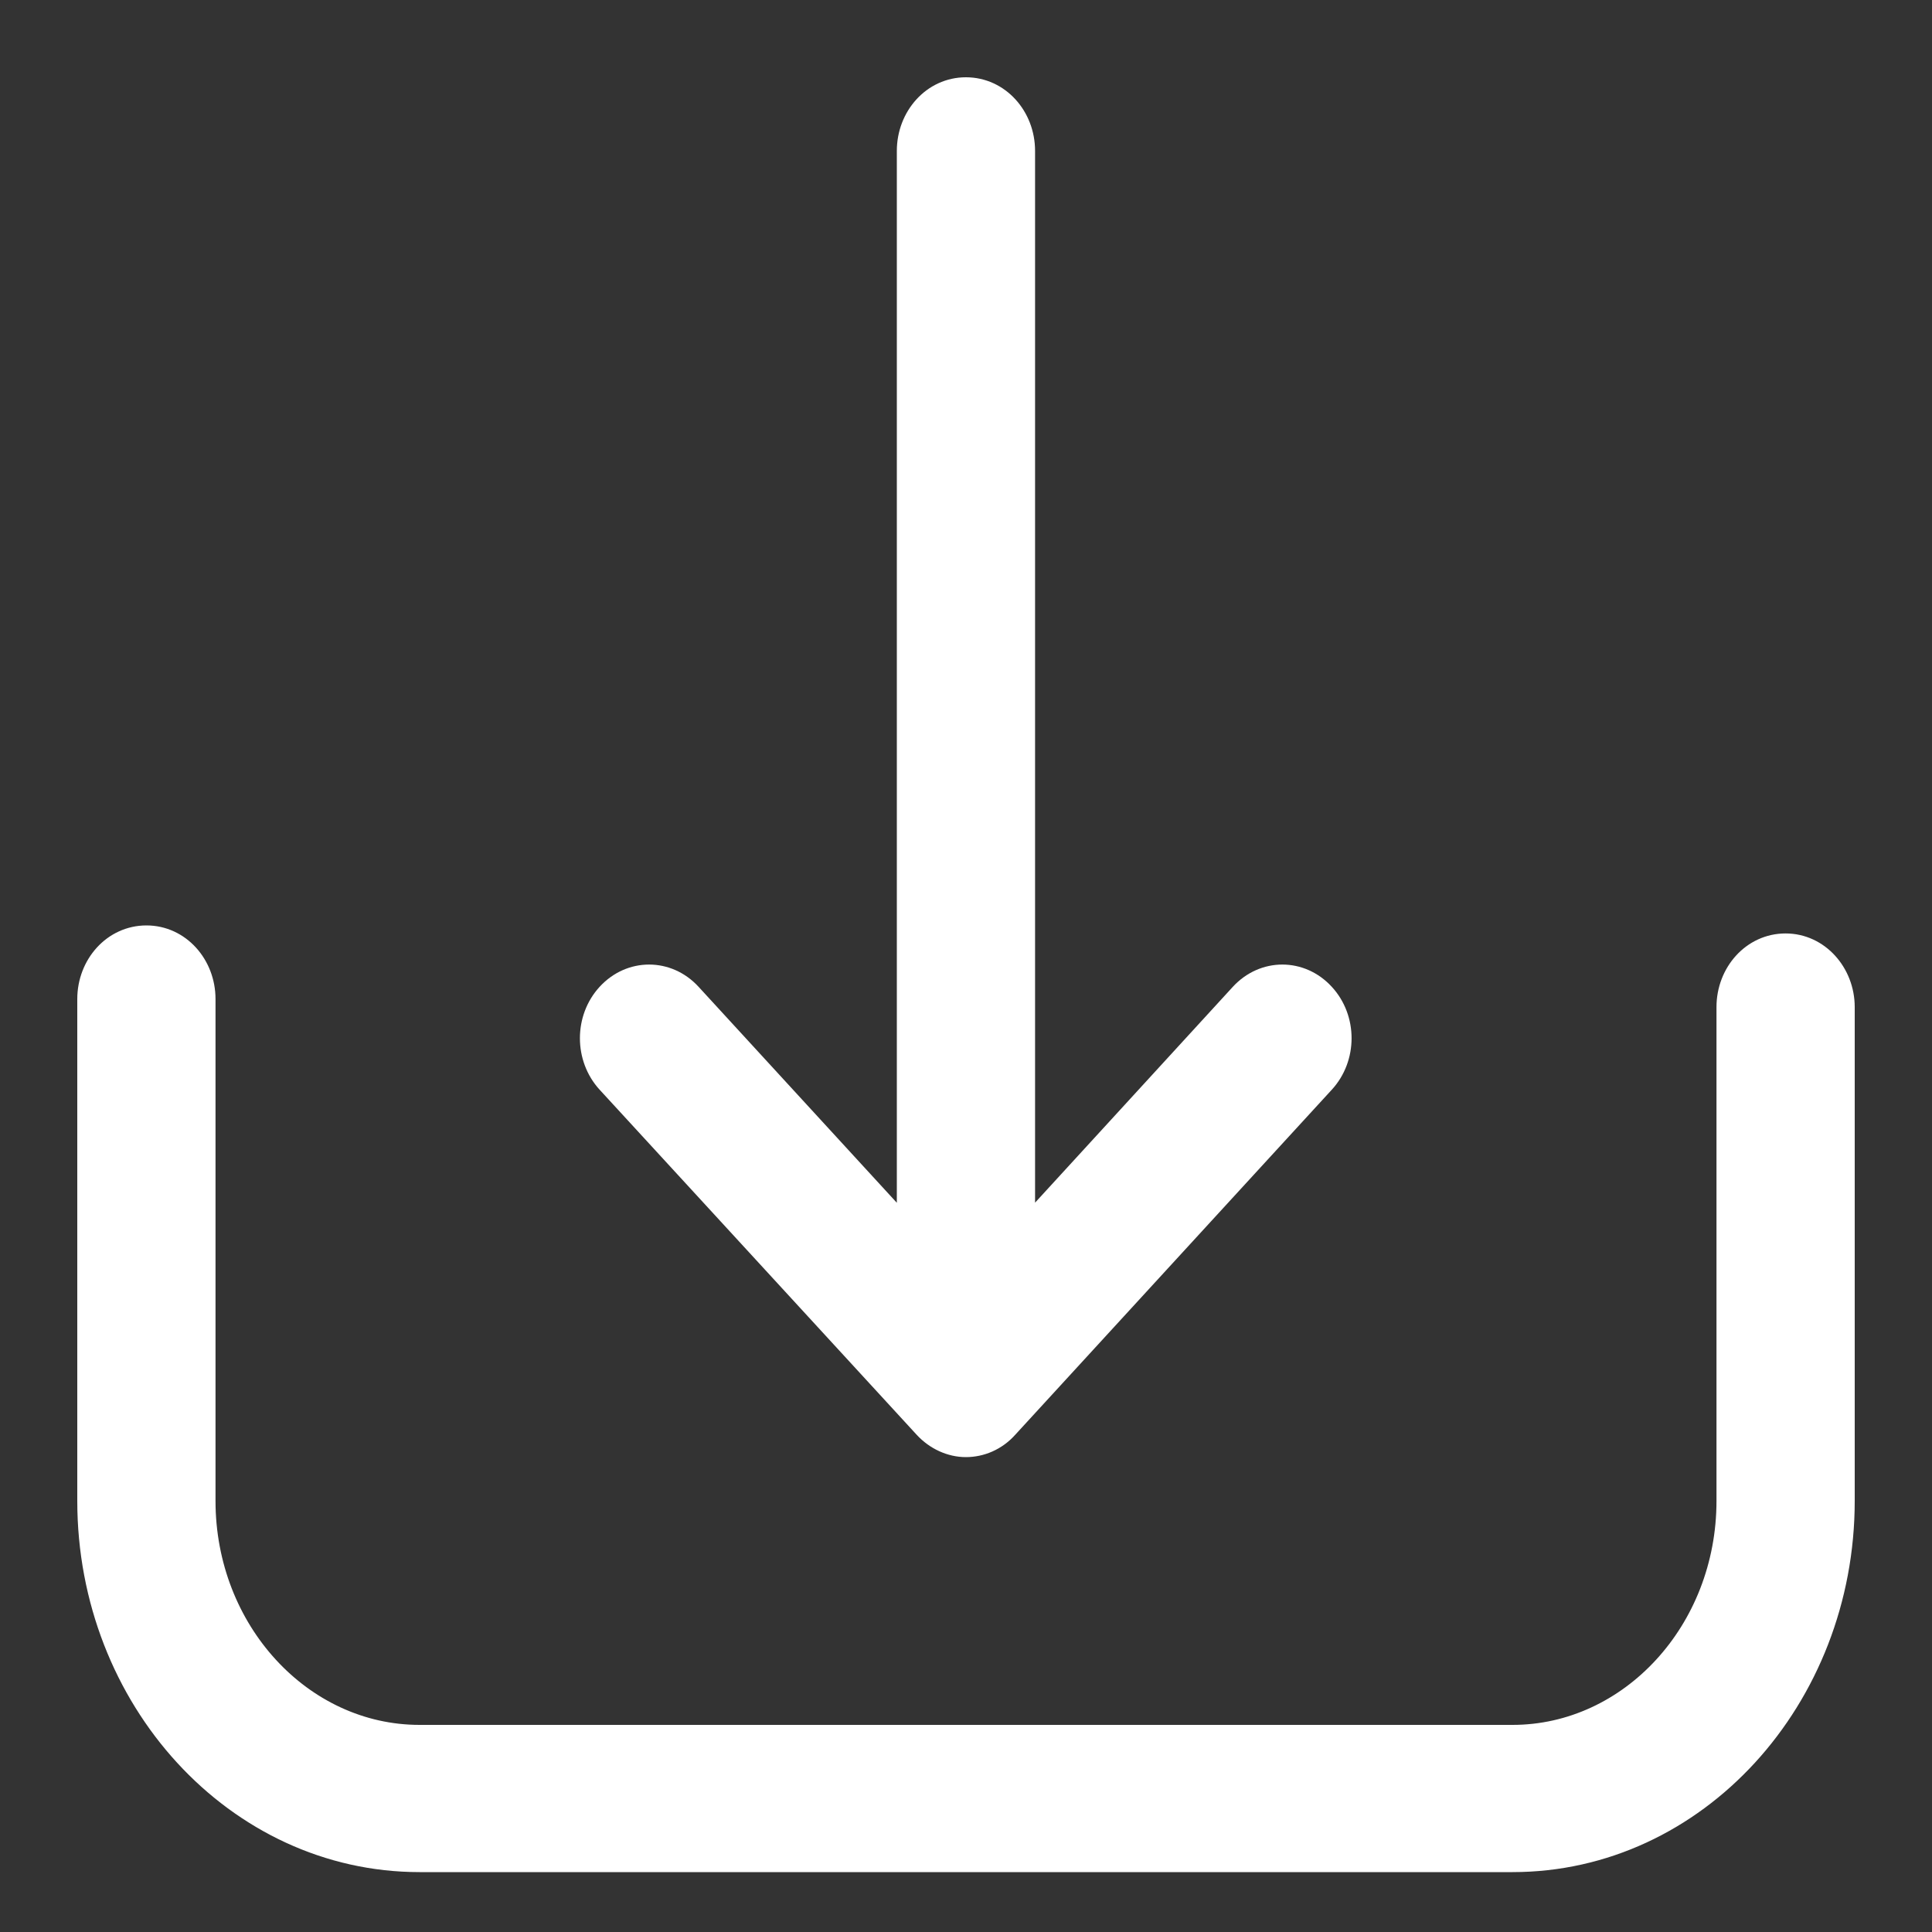 <svg width="20" height="20" viewBox="0 0 20 20" fill="none" xmlns="http://www.w3.org/2000/svg">
<rect x="0" y="0" width="20" height="20" fill="#333333" stroke="none"/>
<path d="M18.484 9.763C18.135 9.763 17.869 10.066 17.869 10.425V15.537C17.869 16.881 16.866 17.956 15.658 17.956H4.343C3.13 17.956 2.131 16.877 2.131 15.537V10.342C2.131 9.983 1.865 9.68 1.516 9.68C1.166 9.68 0.9 9.983 0.9 10.342V15.537C0.9 17.595 2.438 19.28 4.343 19.28H15.658C17.566 19.28 19.1 17.591 19.1 15.537V10.425C19.1 10.07 18.834 9.763 18.484 9.763Z" fill="white" stroke="white" stroke-width="0.2"/>
<path d="M12.836 10.283L10.615 12.707V1.562C10.615 1.203 10.349 0.9 9.999 0.9C9.65 0.9 9.384 1.203 9.384 1.562V12.708L7.158 10.283C6.916 10.019 6.523 10.019 6.281 10.283C6.044 10.541 6.044 10.954 6.281 11.213L6.281 11.213L9.563 14.785C9.563 14.785 9.563 14.785 9.563 14.785C9.68 14.912 9.84 14.984 9.999 14.984C10.157 14.984 10.318 14.918 10.437 14.784L13.713 11.213C13.951 10.954 13.951 10.541 13.713 10.283C13.471 10.019 13.079 10.019 12.836 10.283L12.836 10.283Z" fill="white" stroke="white" stroke-width="0.2"/>
</svg>
